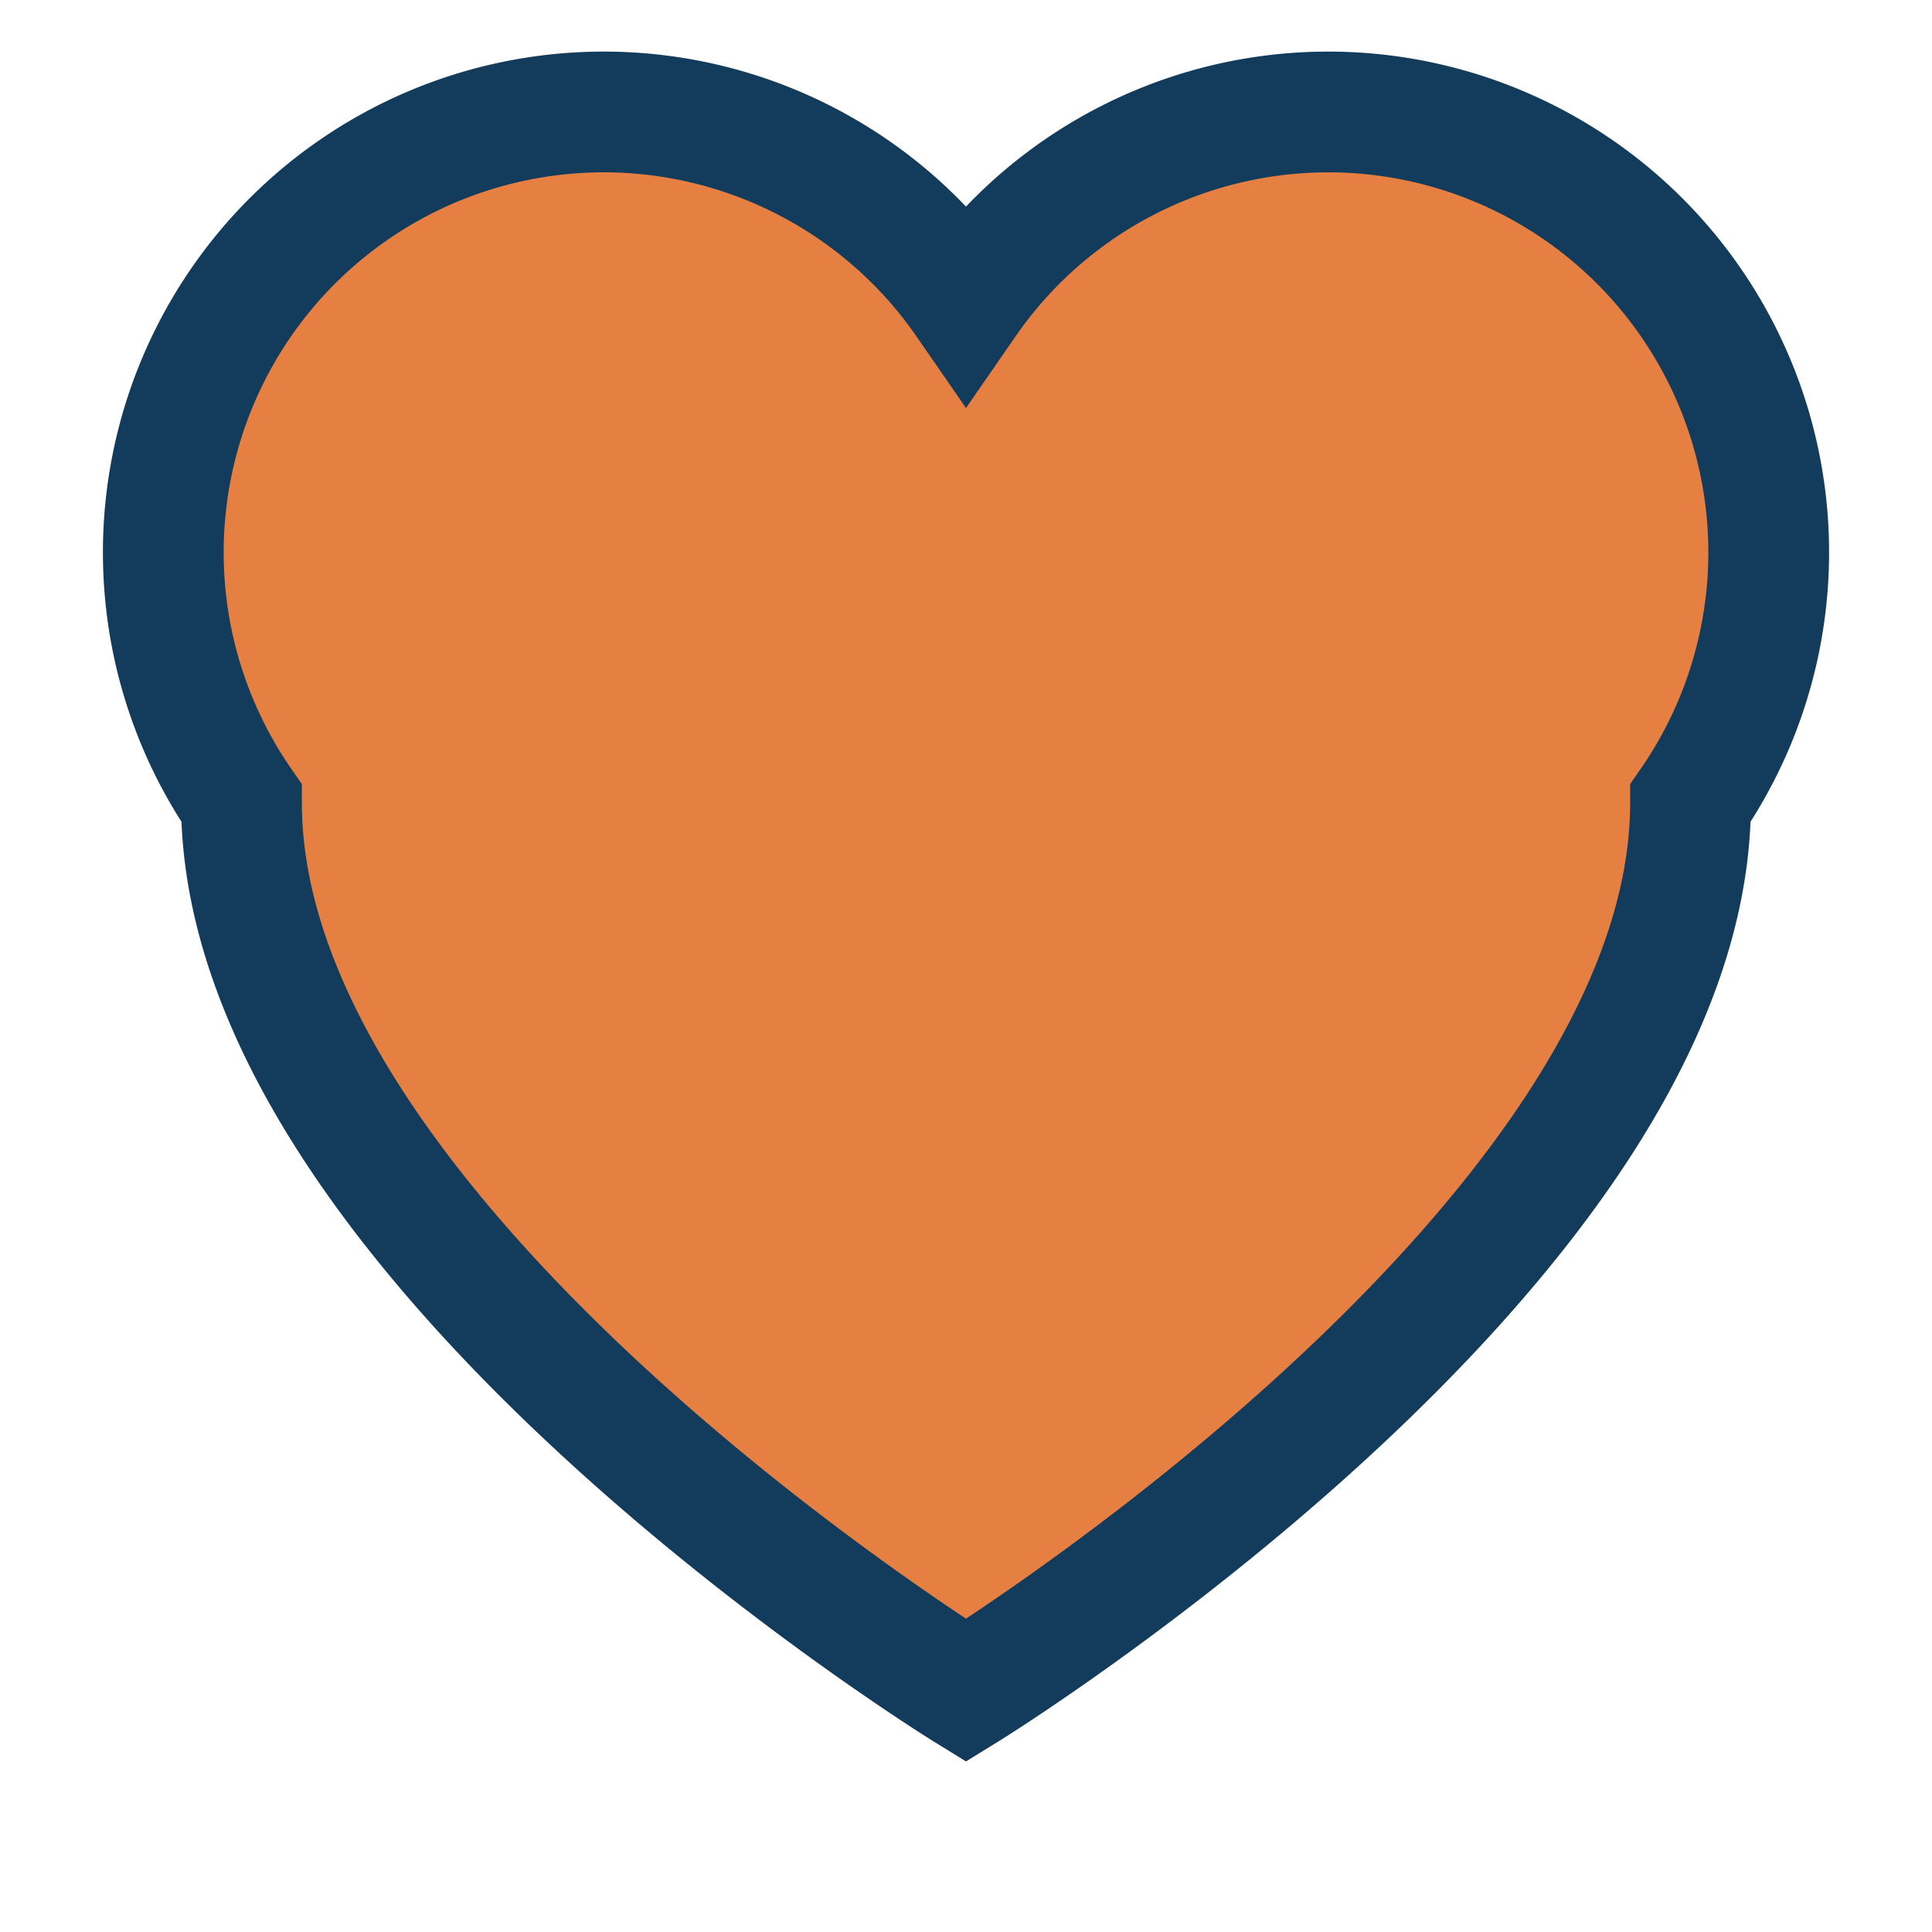 <?xml version="1.0" encoding="UTF-8"?>
<svg xmlns="http://www.w3.org/2000/svg" width="32" height="32" viewBox="0 0 32 32"><path d="M16 28s-12-7.4-12-14.7A7.21 7.21 0 0 1 16 5a7.21 7.21 0 0 1 12 8.3C28 20.6 16 28 16 28z" fill="#E58042" stroke="#133B5C" stroke-width="2"/></svg>